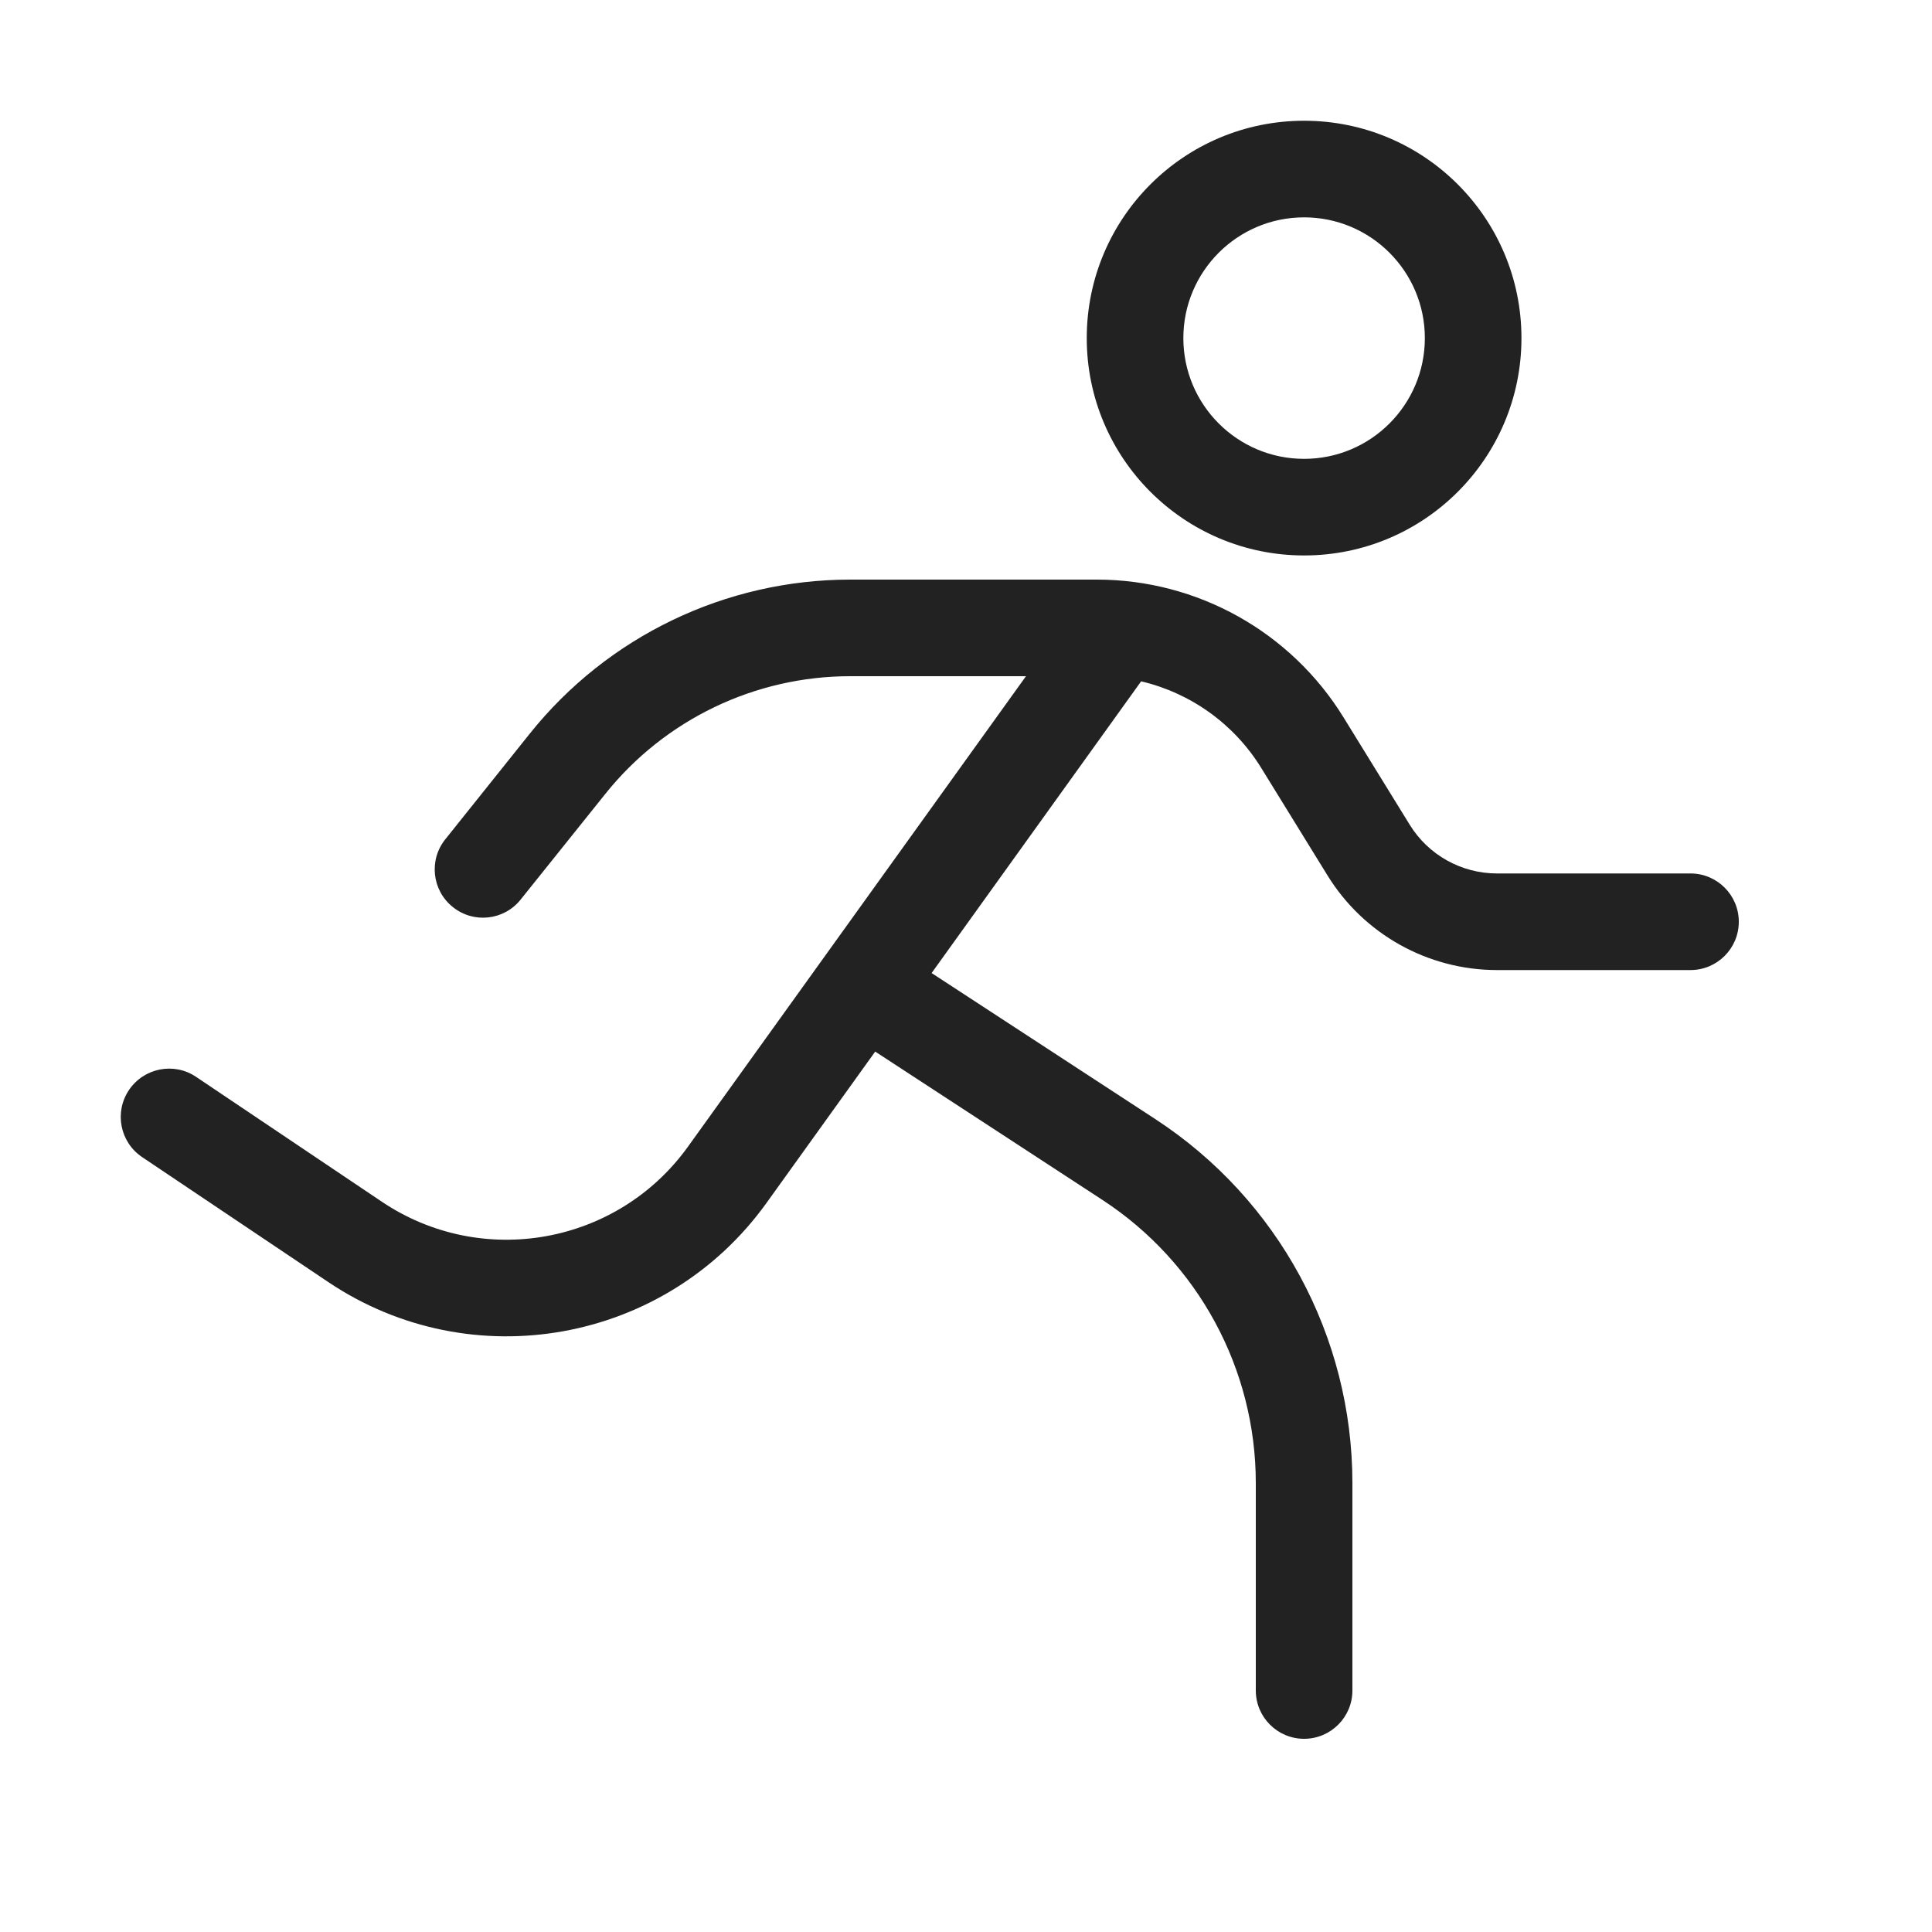 <svg width="20" height="20" viewBox="0 0 20 20" fill="none" xmlns="http://www.w3.org/2000/svg">
<path fill-rule="evenodd" clip-rule="evenodd" d="M13.5 1.25C12.257 1.25 11.25 2.257 11.25 3.5C11.25 4.743 12.257 5.75 13.5 5.75C14.743 5.75 15.75 4.743 15.75 3.5C15.75 2.257 14.743 1.25 13.5 1.25ZM12.25 3.5C12.25 2.81 12.81 2.25 13.5 2.25C14.19 2.25 14.75 2.81 14.75 3.5C14.75 4.19 14.19 4.75 13.5 4.75C12.81 4.75 12.25 4.19 12.25 3.5Z" fill="#222222"/>
<path d="M8.802 7C7.815 7 6.881 7.449 6.265 8.22L5.39 9.312C5.218 9.528 4.903 9.563 4.688 9.39C4.472 9.218 4.437 8.903 4.61 8.688L5.484 7.595C6.29 6.587 7.511 6 8.802 6H11.354C12.395 6 13.362 6.54 13.908 7.426L14.593 8.537C14.786 8.851 15.129 9.042 15.497 9.042H17.5C17.776 9.042 18 9.266 18 9.542C18 9.818 17.776 10.042 17.5 10.042H15.497C14.782 10.042 14.117 9.671 13.742 9.062L13.057 7.951C12.775 7.493 12.325 7.174 11.813 7.053L9.644 10.073L11.96 11.585C13.233 12.416 14 13.833 14 15.353V17.5C14 17.776 13.776 18 13.5 18C13.224 18 13 17.776 13 17.5V15.353C13 14.171 12.403 13.069 11.413 12.422L9.06 10.886L7.934 12.454C6.89 13.906 4.881 14.268 3.397 13.271L1.471 11.978C1.242 11.824 1.181 11.513 1.335 11.284C1.489 11.055 1.8 10.993 2.029 11.147L3.954 12.441C4.991 13.137 6.393 12.884 7.122 11.87L10.621 7H8.802Z" fill="#222222"/>
</svg>
